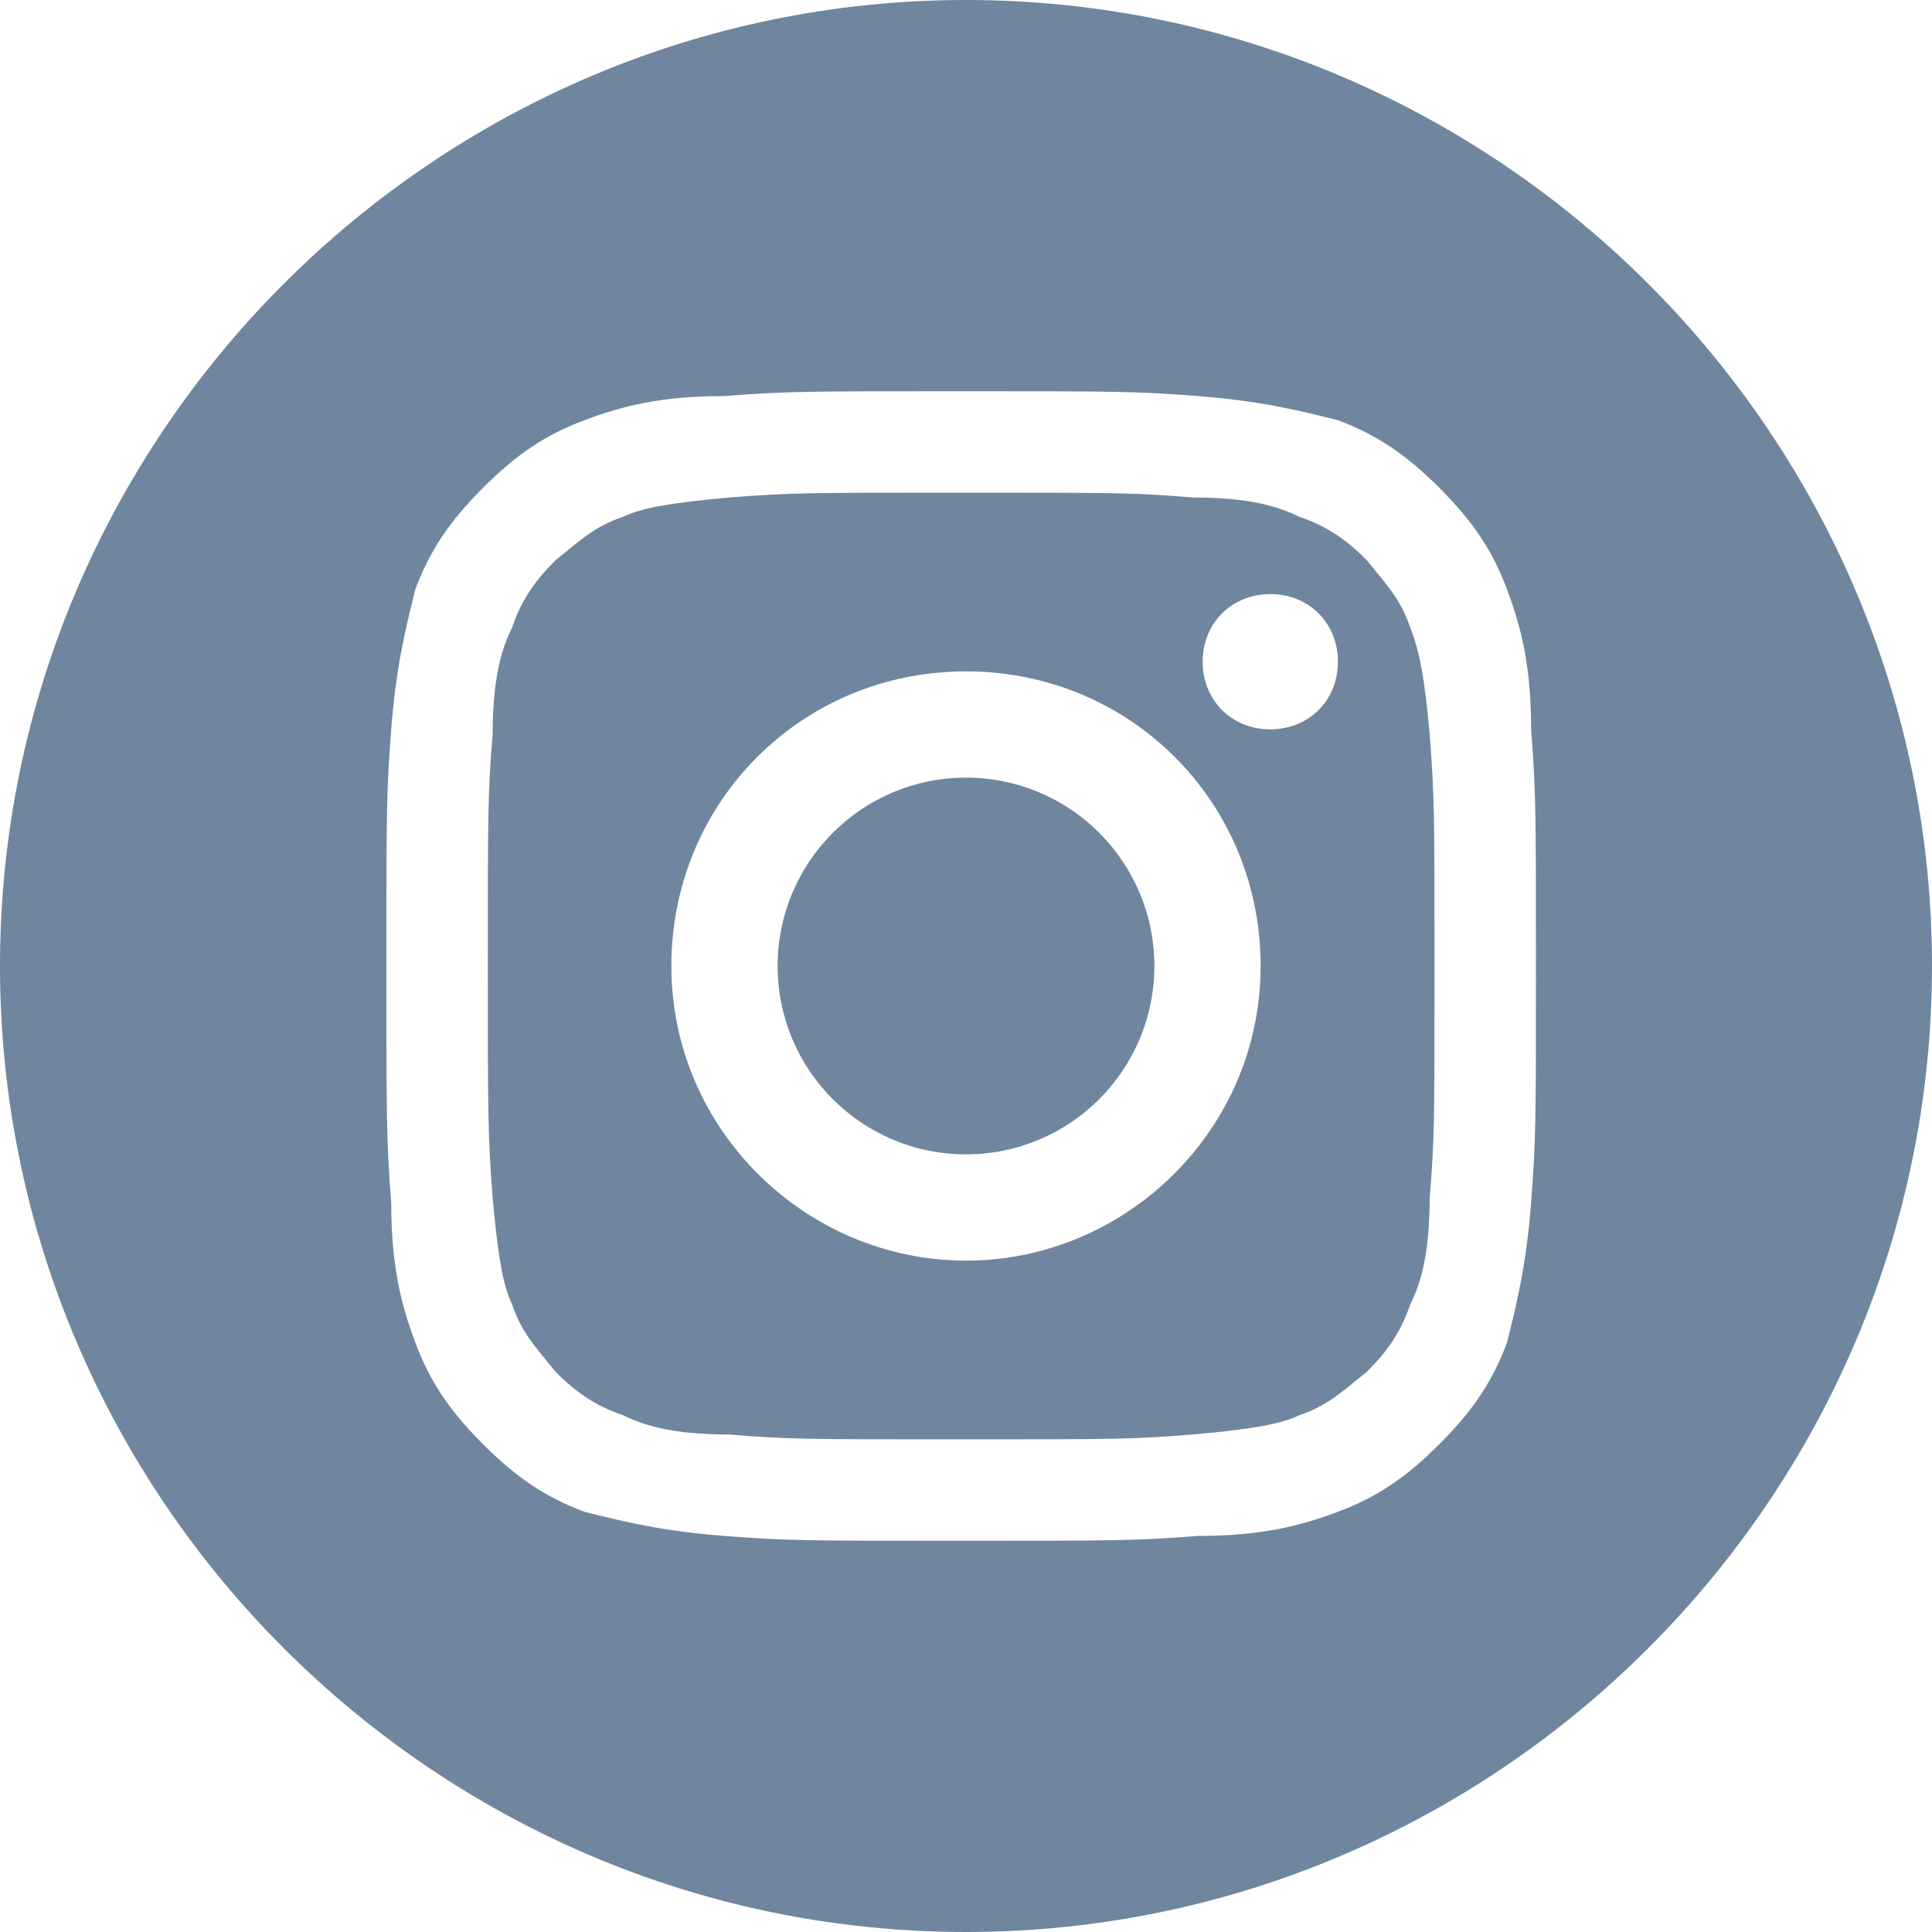 <?xml version="1.0" encoding="utf-8"?>
<!-- Generator: Adobe Illustrator 22.0.0, SVG Export Plug-In . SVG Version: 6.00 Build 0)  -->
<svg version="1.1" id="レイヤー_1" xmlns="http://www.w3.org/2000/svg" xmlns:xlink="http://www.w3.org/1999/xlink" x="0px"
	 y="0px" width="40px" height="40px" viewBox="0 0 40 40" style="enable-background:new 0 0 40 40;" xml:space="preserve">
<style type="text/css">
	.st0{fill:#70869F;}
</style>
<g>
	<path class="st0" d="M29.2,13c-0.2-0.6-0.5-0.9-0.9-1.4c-0.4-0.4-0.8-0.7-1.4-0.9c-0.4-0.2-1-0.4-2.2-0.4c-1.2-0.1-1.6-0.1-4.8-0.1
		s-3.5,0-4.8,0.1c-1.1,0.1-1.8,0.2-2.2,0.4c-0.6,0.2-0.9,0.5-1.4,0.9c-0.4,0.4-0.7,0.8-0.9,1.4c-0.2,0.4-0.4,1-0.4,2.2
		c-0.1,1.2-0.1,1.6-0.1,4.8c0,3.1,0,3.5,0.1,4.8c0.1,1.1,0.2,1.8,0.4,2.2c0.2,0.6,0.5,0.9,0.9,1.4c0.4,0.4,0.8,0.7,1.4,0.9
		c0.4,0.2,1,0.4,2.2,0.4c1.2,0.1,1.6,0.1,4.8,0.1s3.5,0,4.8-0.1c1.1-0.1,1.8-0.2,2.2-0.4c0.6-0.2,0.9-0.5,1.4-0.9
		c0.4-0.4,0.7-0.8,0.9-1.4c0.2-0.4,0.4-1,0.4-2.2c0.1-1.2,0.1-1.6,0.1-4.8c0-3.1,0-3.5-0.1-4.8C29.5,14.1,29.4,13.5,29.2,13z
		 M20,26.1c-3.3,0-6.1-2.7-6.1-6.1s2.7-6.1,6.1-6.1s6.1,2.7,6.1,6.1S23.3,26.1,20,26.1z M26.3,15.1c-0.8,0-1.4-0.6-1.4-1.4
		c0-0.8,0.6-1.4,1.4-1.4c0.8,0,1.4,0.6,1.4,1.4C27.7,14.5,27.1,15.1,26.3,15.1z"/>
	<circle class="st0" cx="20" cy="20" r="3.9"/>
	<path class="st0" d="M20,0C9,0,0,9,0,20c0,11,9,20,20,20s20-9,20-20C40,9,31,0,20,0z M31.7,24.9c-0.1,1.3-0.3,2.1-0.5,2.9
		c-0.3,0.8-0.7,1.4-1.4,2.1c-0.7,0.7-1.3,1.1-2.1,1.4c-0.8,0.3-1.6,0.5-2.9,0.5c-1.3,0.1-1.7,0.1-4.9,0.1s-3.6,0-4.9-0.1
		c-1.3-0.1-2.1-0.3-2.9-0.5c-0.8-0.3-1.4-0.7-2.1-1.4c-0.7-0.7-1.1-1.3-1.4-2.1c-0.3-0.8-0.5-1.6-0.5-2.9c-0.1-1.3-0.1-1.7-0.1-4.9
		c0-3.2,0-3.6,0.1-4.9c0.1-1.3,0.3-2.1,0.5-2.9c0.3-0.8,0.7-1.4,1.4-2.1c0.7-0.7,1.3-1.1,2.1-1.4c0.8-0.3,1.6-0.5,2.9-0.5
		c1.3-0.1,1.7-0.1,4.9-0.1s3.6,0,4.9,0.1c1.3,0.1,2.1,0.3,2.9,0.5c0.8,0.3,1.4,0.7,2.1,1.4c0.7,0.7,1.1,1.3,1.4,2.1
		c0.3,0.8,0.5,1.6,0.5,2.9c0.1,1.3,0.1,1.7,0.1,4.9C31.8,23.2,31.8,23.6,31.7,24.9z"/>
</g>
</svg>
